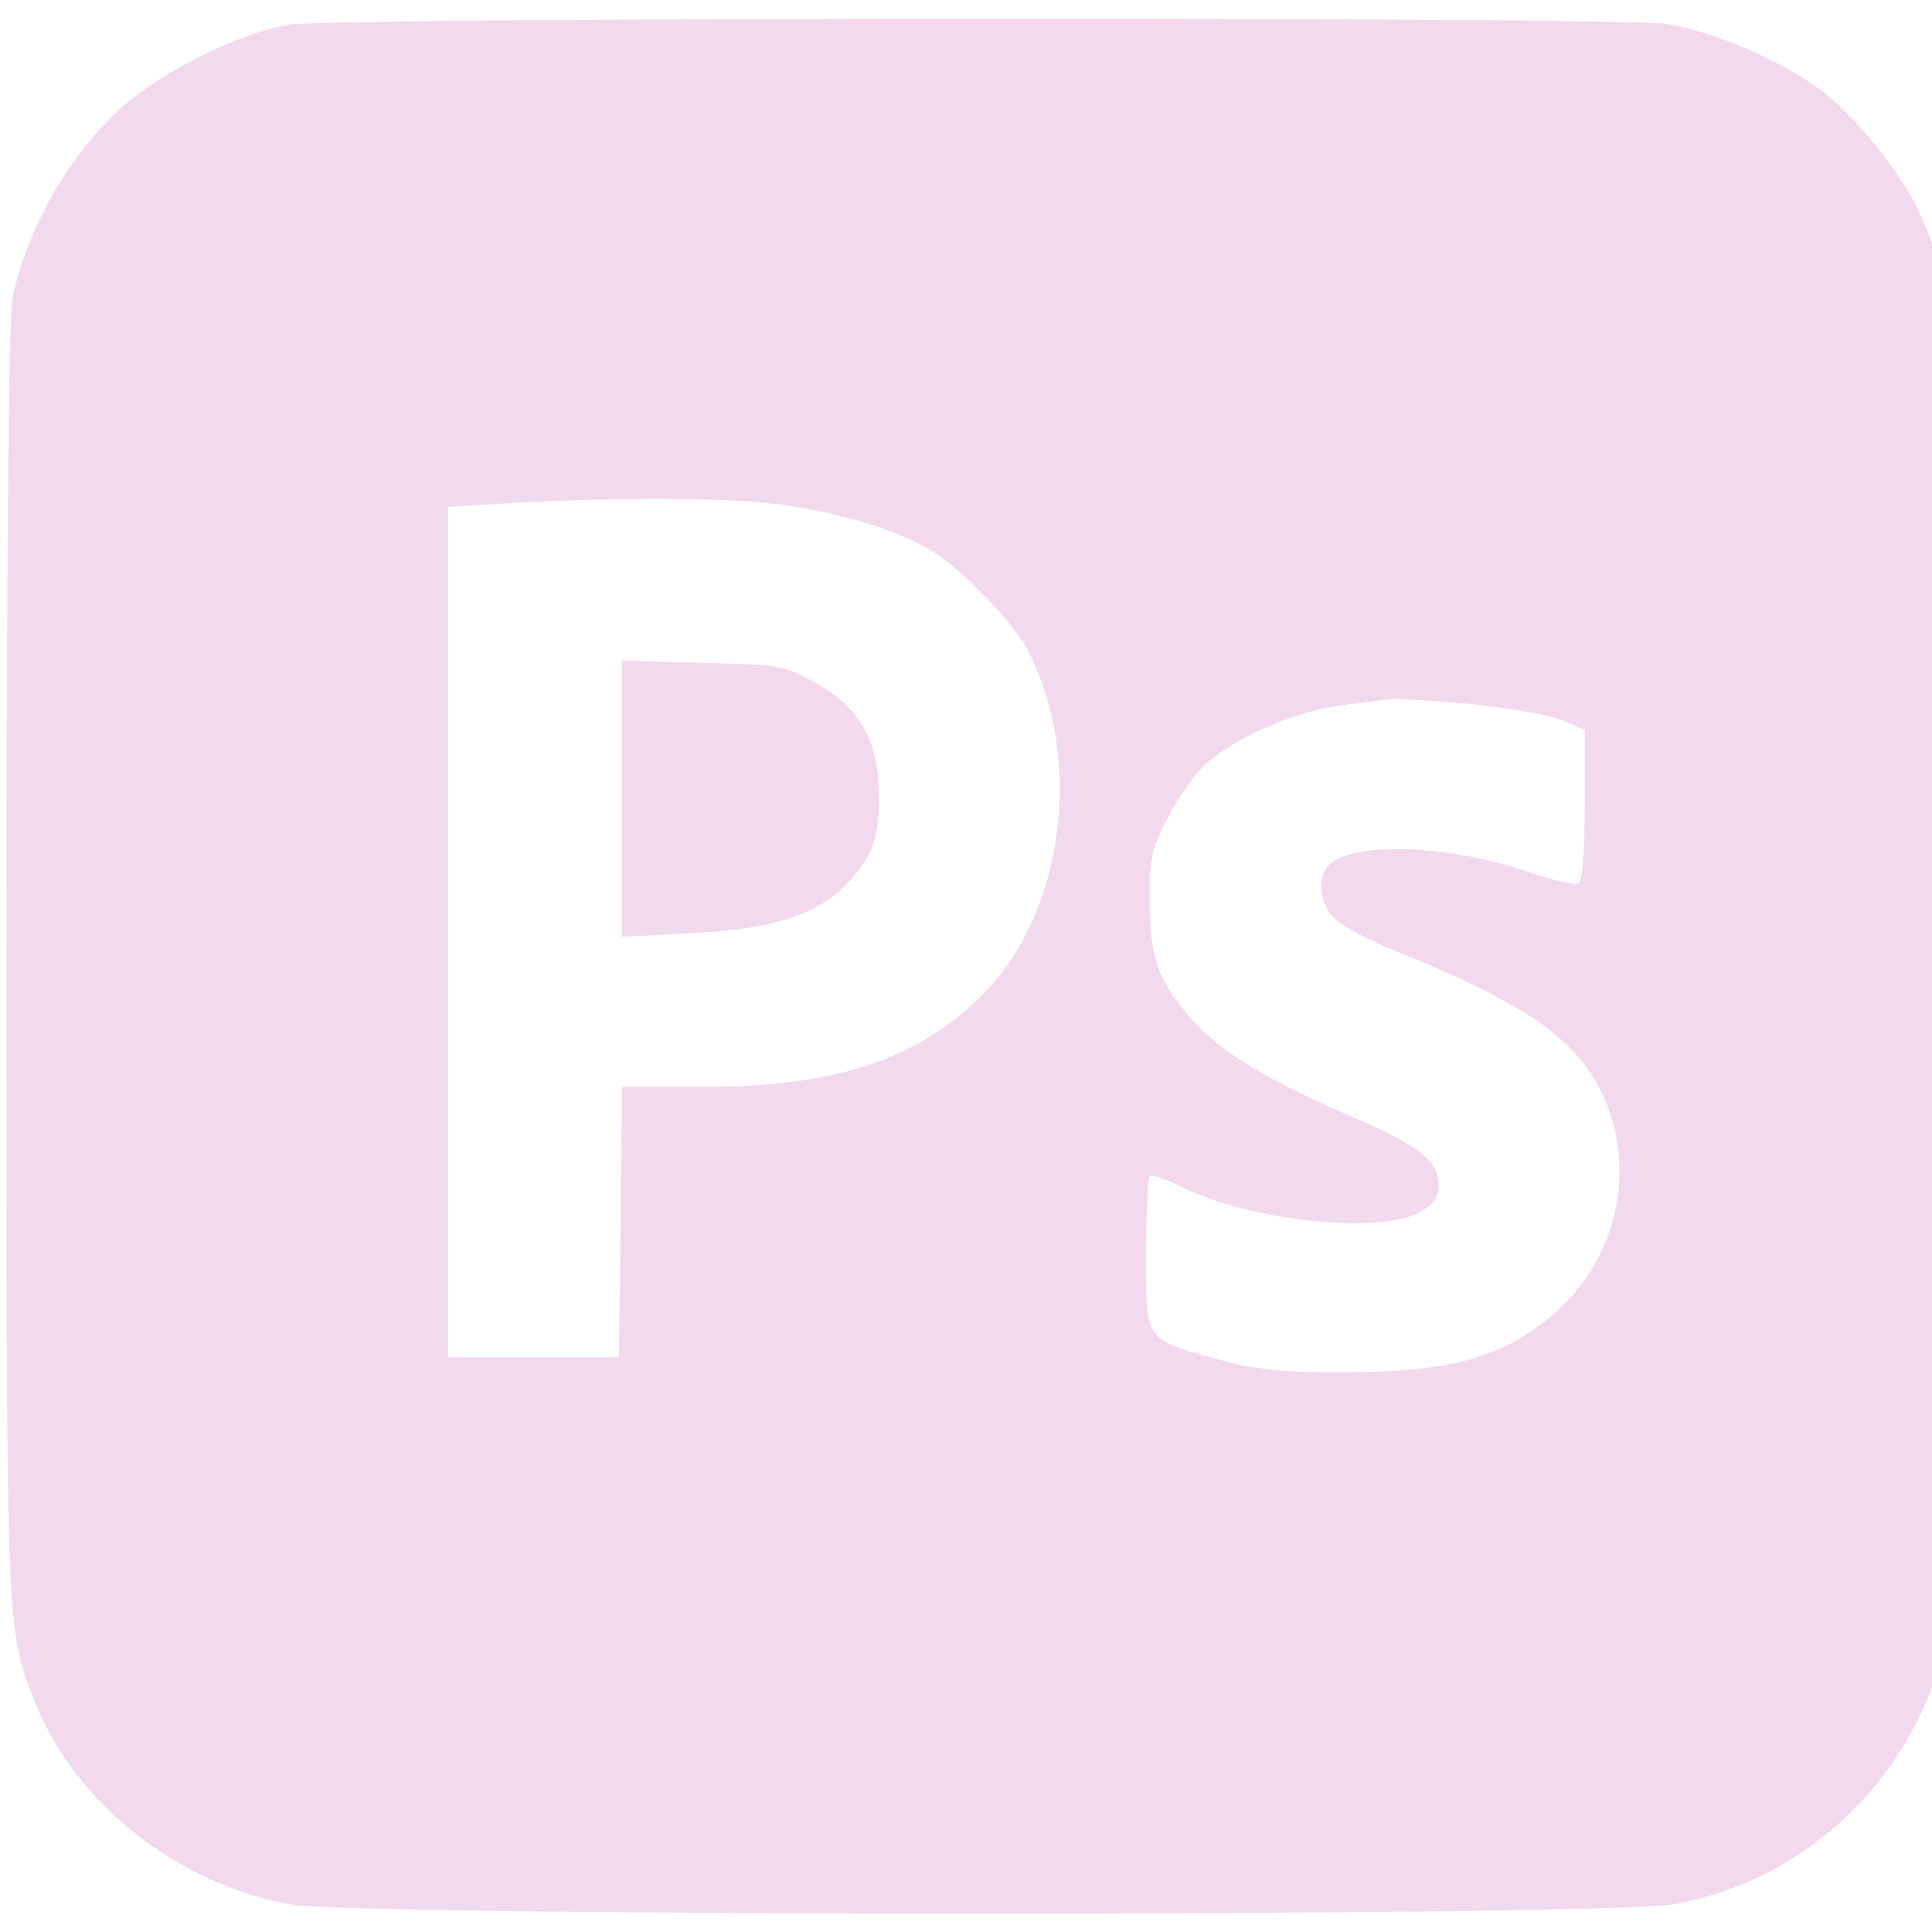 <svg width="84" height="84" viewBox="0 0 84 84" fill="none" xmlns="http://www.w3.org/2000/svg">
<g clip-path="url(#clip0_1627_5935)">
<path d="M12.628 1.065C10.561 1.355 7.091 3.072 5.342 4.63C3.01 6.716 1.262 9.754 0.546 12.923C0.387 13.662 0.281 24.305 0.281 41.762C0.281 71.156 0.255 70.813 1.527 74.009C3.249 78.393 7.753 81.931 12.628 82.803C15.728 83.331 69.646 83.331 72.719 82.803C78.707 81.747 83.45 77.072 84.668 71.024C85.013 69.308 85.066 65.346 85.013 41.313C84.933 15.168 84.907 13.477 84.43 11.866C84.165 10.916 83.662 9.622 83.317 8.961C82.469 7.271 80.482 4.868 79.157 3.917C77.382 2.597 74.415 1.329 72.428 1.038C70.202 0.721 14.854 0.748 12.628 1.065ZM33.665 21.902C36.288 22.219 38.885 22.985 40.448 23.909C41.746 24.675 43.998 26.999 44.661 28.214C47.178 33.073 46.25 39.834 42.594 43.373C39.759 46.12 36.235 47.255 30.618 47.255H27.041L26.988 53.118L26.909 59.008H23.2H19.49V40.521V22.034L22.14 21.876C26.882 21.612 31.387 21.638 33.665 21.902ZM63.764 30.591C65.353 30.749 67.182 31.04 67.791 31.278L68.904 31.727V34.975C68.904 36.876 68.798 38.303 68.639 38.408C68.48 38.487 67.499 38.276 66.44 37.906C62.995 36.718 58.836 36.586 57.802 37.59C57.219 38.197 57.352 39.359 58.12 40.019C58.491 40.336 59.71 40.97 60.849 41.419C66.307 43.637 68.48 45.143 69.619 47.467C71.182 50.662 70.388 54.624 67.632 57.053C65.38 59.034 63.128 59.668 58.226 59.668C55.762 59.668 54.49 59.536 53.007 59.114C49.748 58.216 49.827 58.348 49.827 54.545C49.827 52.775 49.907 51.243 49.986 51.138C50.092 51.059 50.728 51.27 51.444 51.639C54.331 53.066 59.922 53.673 61.697 52.722C62.333 52.379 62.545 52.089 62.545 51.508C62.545 50.477 61.75 49.844 58.889 48.602C55.206 47.018 53.219 45.829 51.973 44.483C50.41 42.792 49.986 41.709 49.986 39.2C49.96 37.325 50.066 36.903 50.808 35.477C51.285 34.579 52.053 33.522 52.53 33.126C53.934 31.938 56.531 30.855 58.491 30.644C59.471 30.512 60.425 30.406 60.558 30.38C60.717 30.38 62.148 30.459 63.764 30.591Z" fill="#F2D9EE"/>
<path d="M27.035 34.737V40.732L30.029 40.574C33.5 40.416 35.514 39.782 36.759 38.488C37.951 37.22 38.19 36.56 38.216 34.685C38.216 32.255 37.448 30.829 35.514 29.72C34.109 28.927 33.897 28.901 30.559 28.822L27.035 28.716V34.737Z" fill="#F2D9EE"/>
</g>
<defs>
<clipPath id="clip0_1627_5935">
<rect width="84" height="83" fill="white" transform="translate(0 0.332)"/>
</clipPath>
</defs>
</svg>

